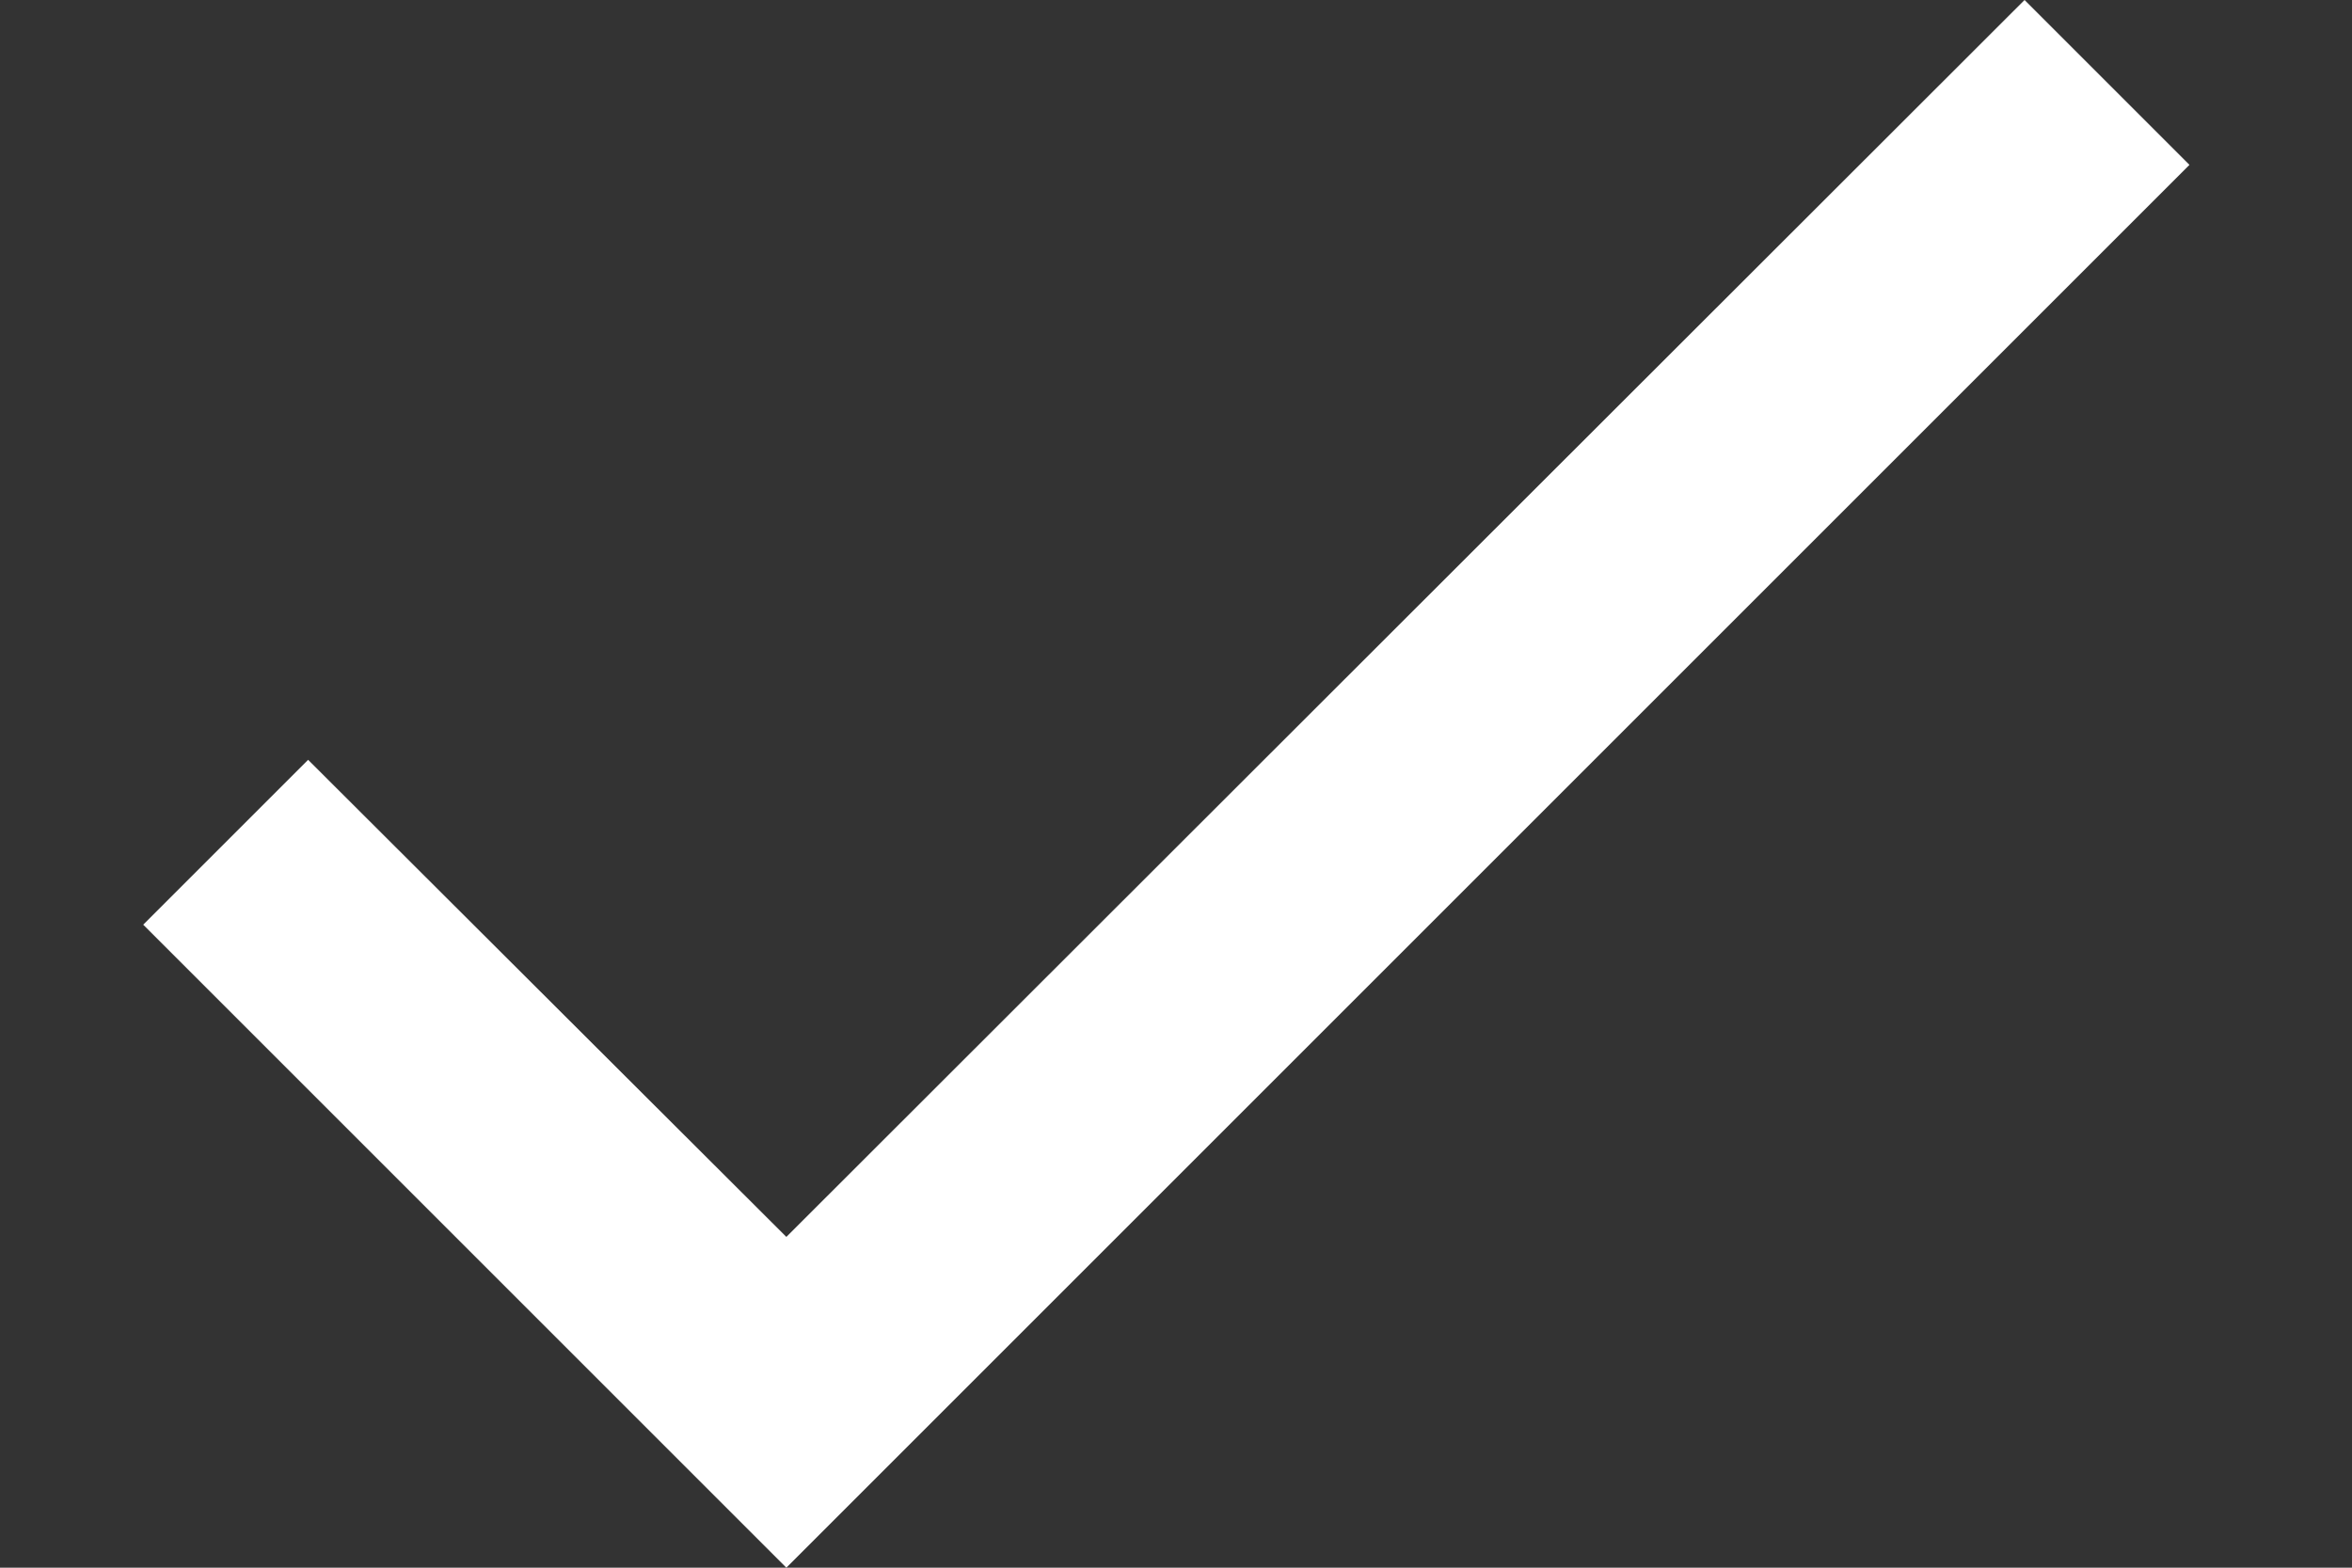 <svg xmlns="http://www.w3.org/2000/svg" width="9" height="6" viewBox="0 0 9 6" fill="none">
  <rect x="0" y="0" width="9" height="6" fill="#333333" stroke="none"/>
  <path d="M8.378 0.631L3.009 6L0.548 3.539L1.179 2.908L3.009 4.734L7.747 0L8.378 0.631Z" fill="white"/>
</svg>